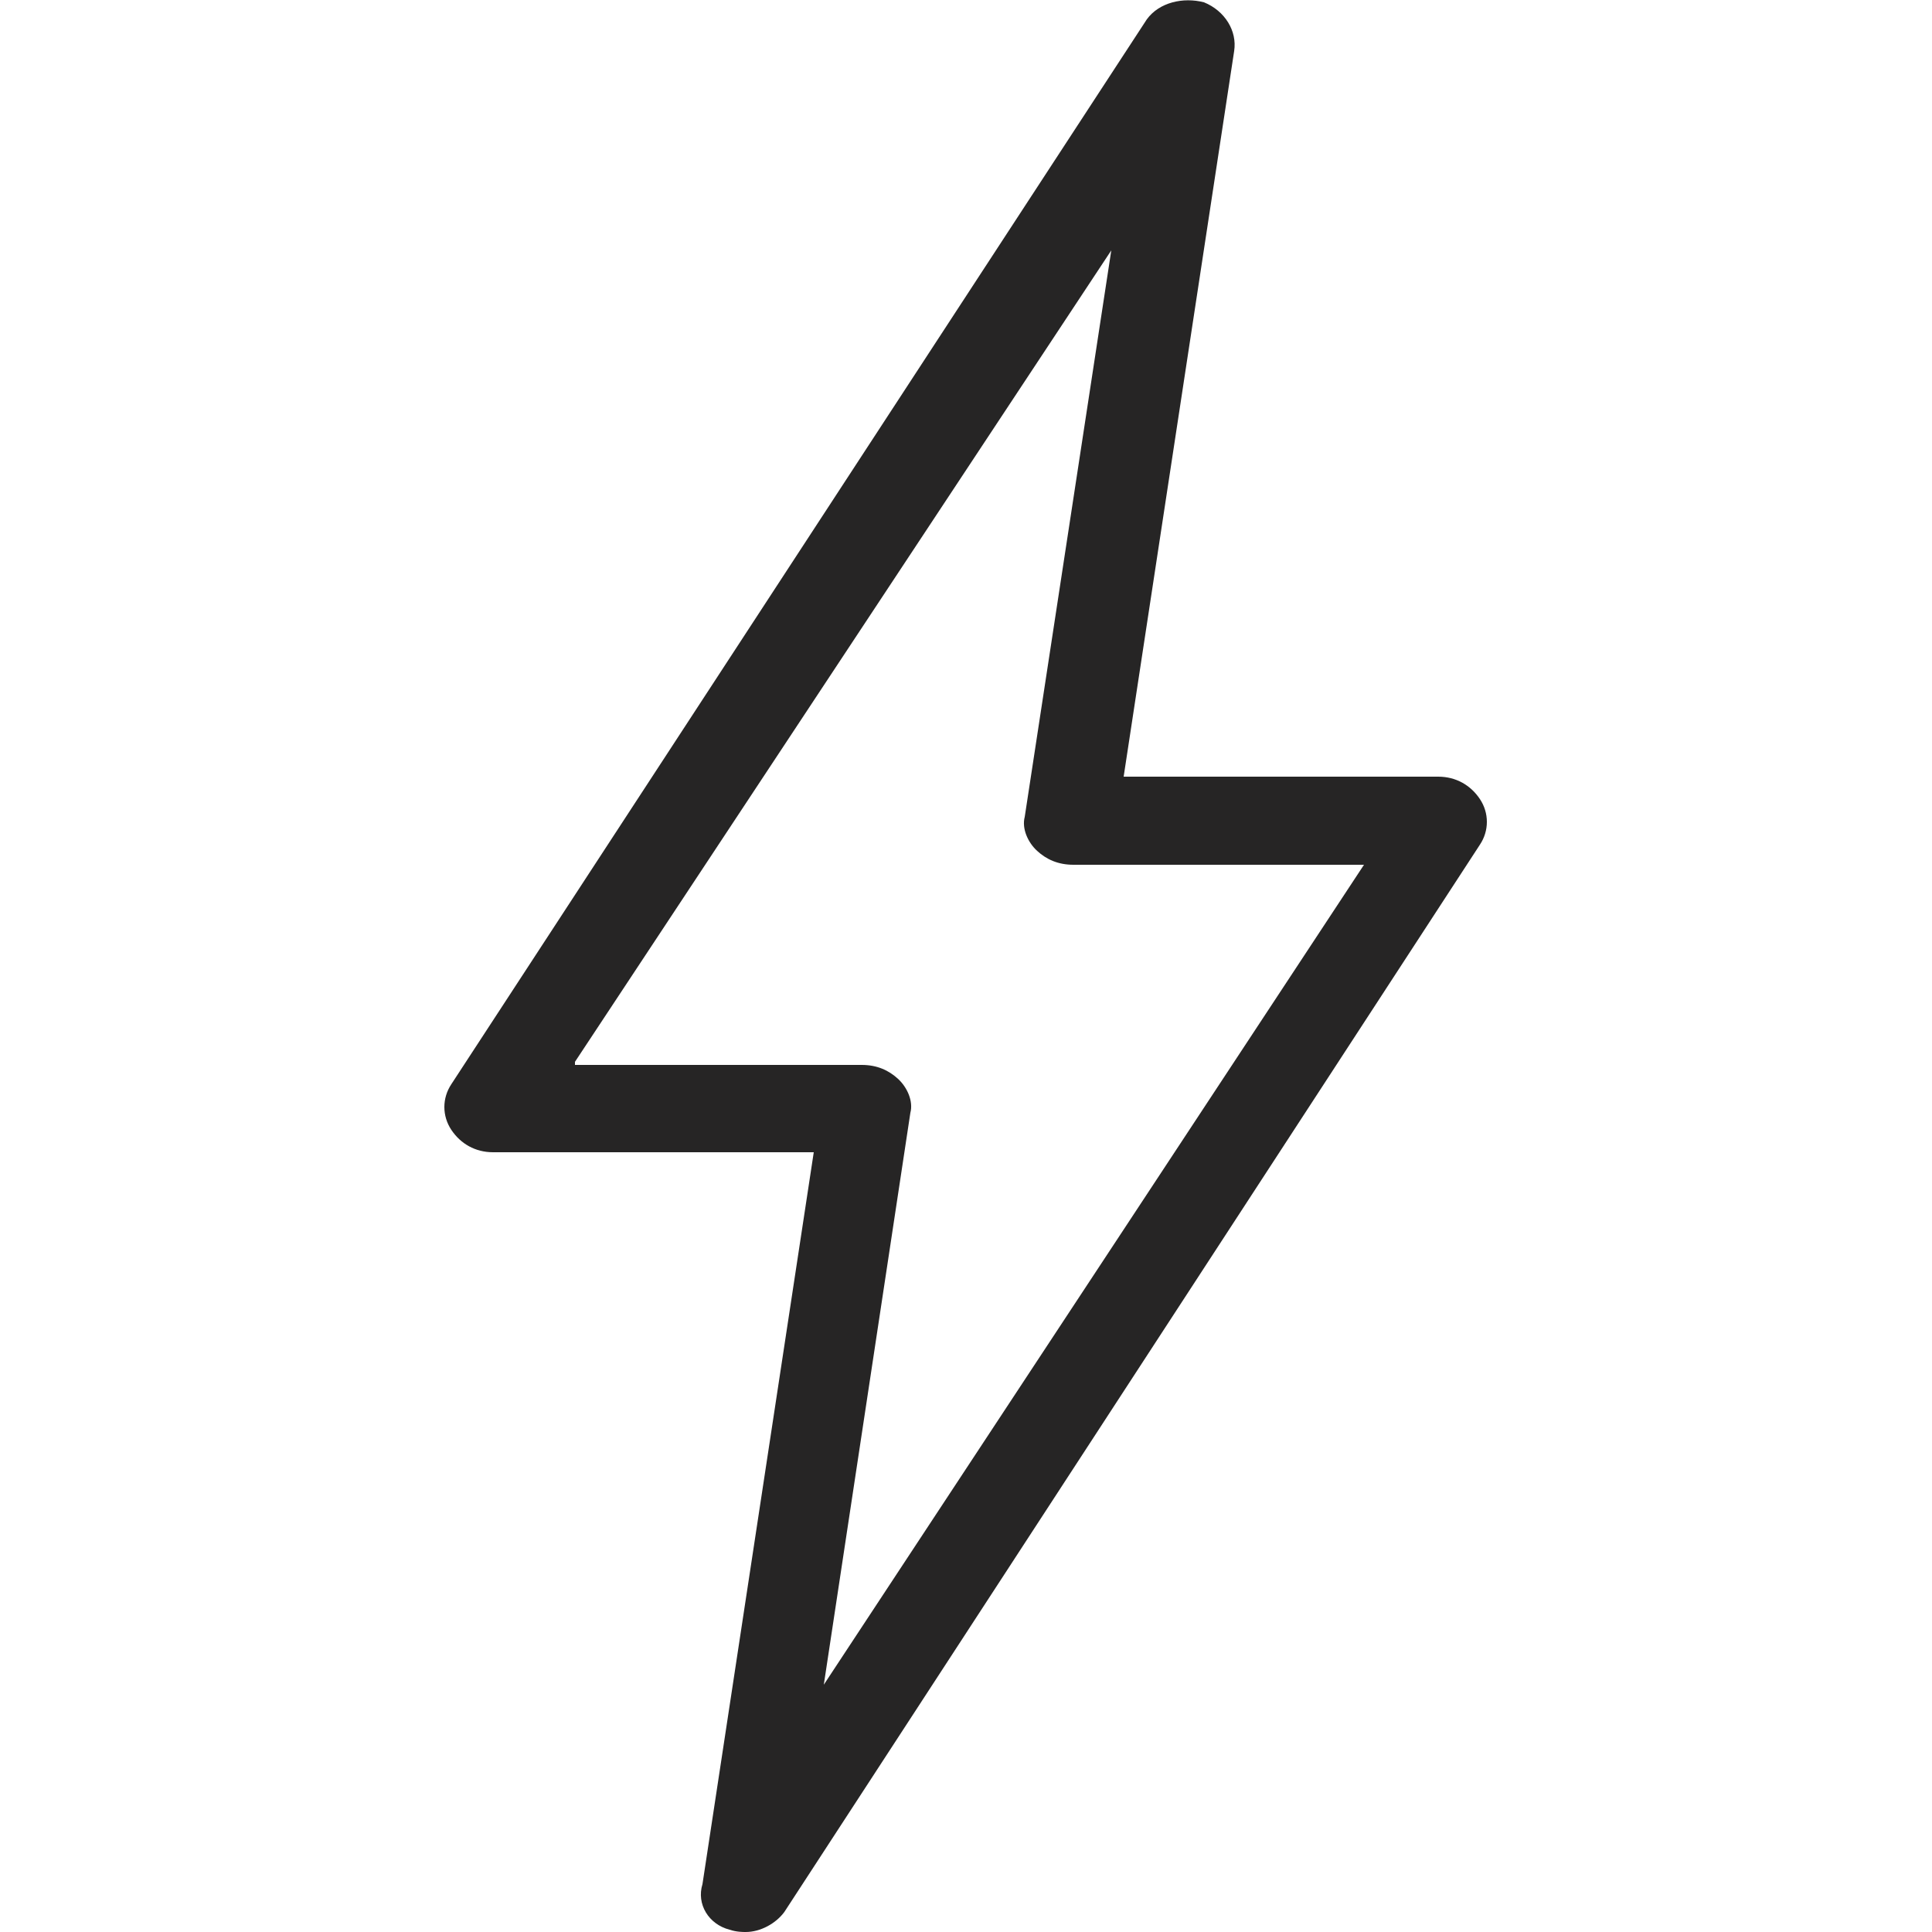 <?xml version="1.0" encoding="UTF-8"?> <svg xmlns="http://www.w3.org/2000/svg" xmlns:xlink="http://www.w3.org/1999/xlink" version="1.1" id="Calque_1" x="0px" y="0px" viewBox="0 0 25 25" xml:space="preserve"> <g> <g> <path fill="#262525" d="M19.15,10.34c-0.12-0.18-0.31-0.29-0.54-0.29h-4.07l1.43-9.39c0.04-0.26-0.12-0.52-0.39-0.63 c-0.27-0.07-0.58,0-0.74,0.22l-9,13.78c-0.12,0.18-0.12,0.41,0,0.59c0.12,0.18,0.31,0.29,0.54,0.29h4.15l-1.44,9.47 c-0.08,0.26,0.08,0.52,0.35,0.59C9.53,25,9.61,25,9.65,25c0.19,0,0.39-0.11,0.5-0.26l9-13.81C19.27,10.75,19.27,10.52,19.15,10.34 z M10.66,21.8l1.12-7.4c0.04-0.15-0.04-0.33-0.16-0.44c-0.12-0.11-0.27-0.18-0.47-0.18H7.44v-0.04l6.94-10.5l-1.12,7.33 c-0.04,0.15,0.04,0.33,0.16,0.44c0.12,0.11,0.27,0.18,0.47,0.18h3.76L10.66,21.8z"></path> </g> </g> </svg> 